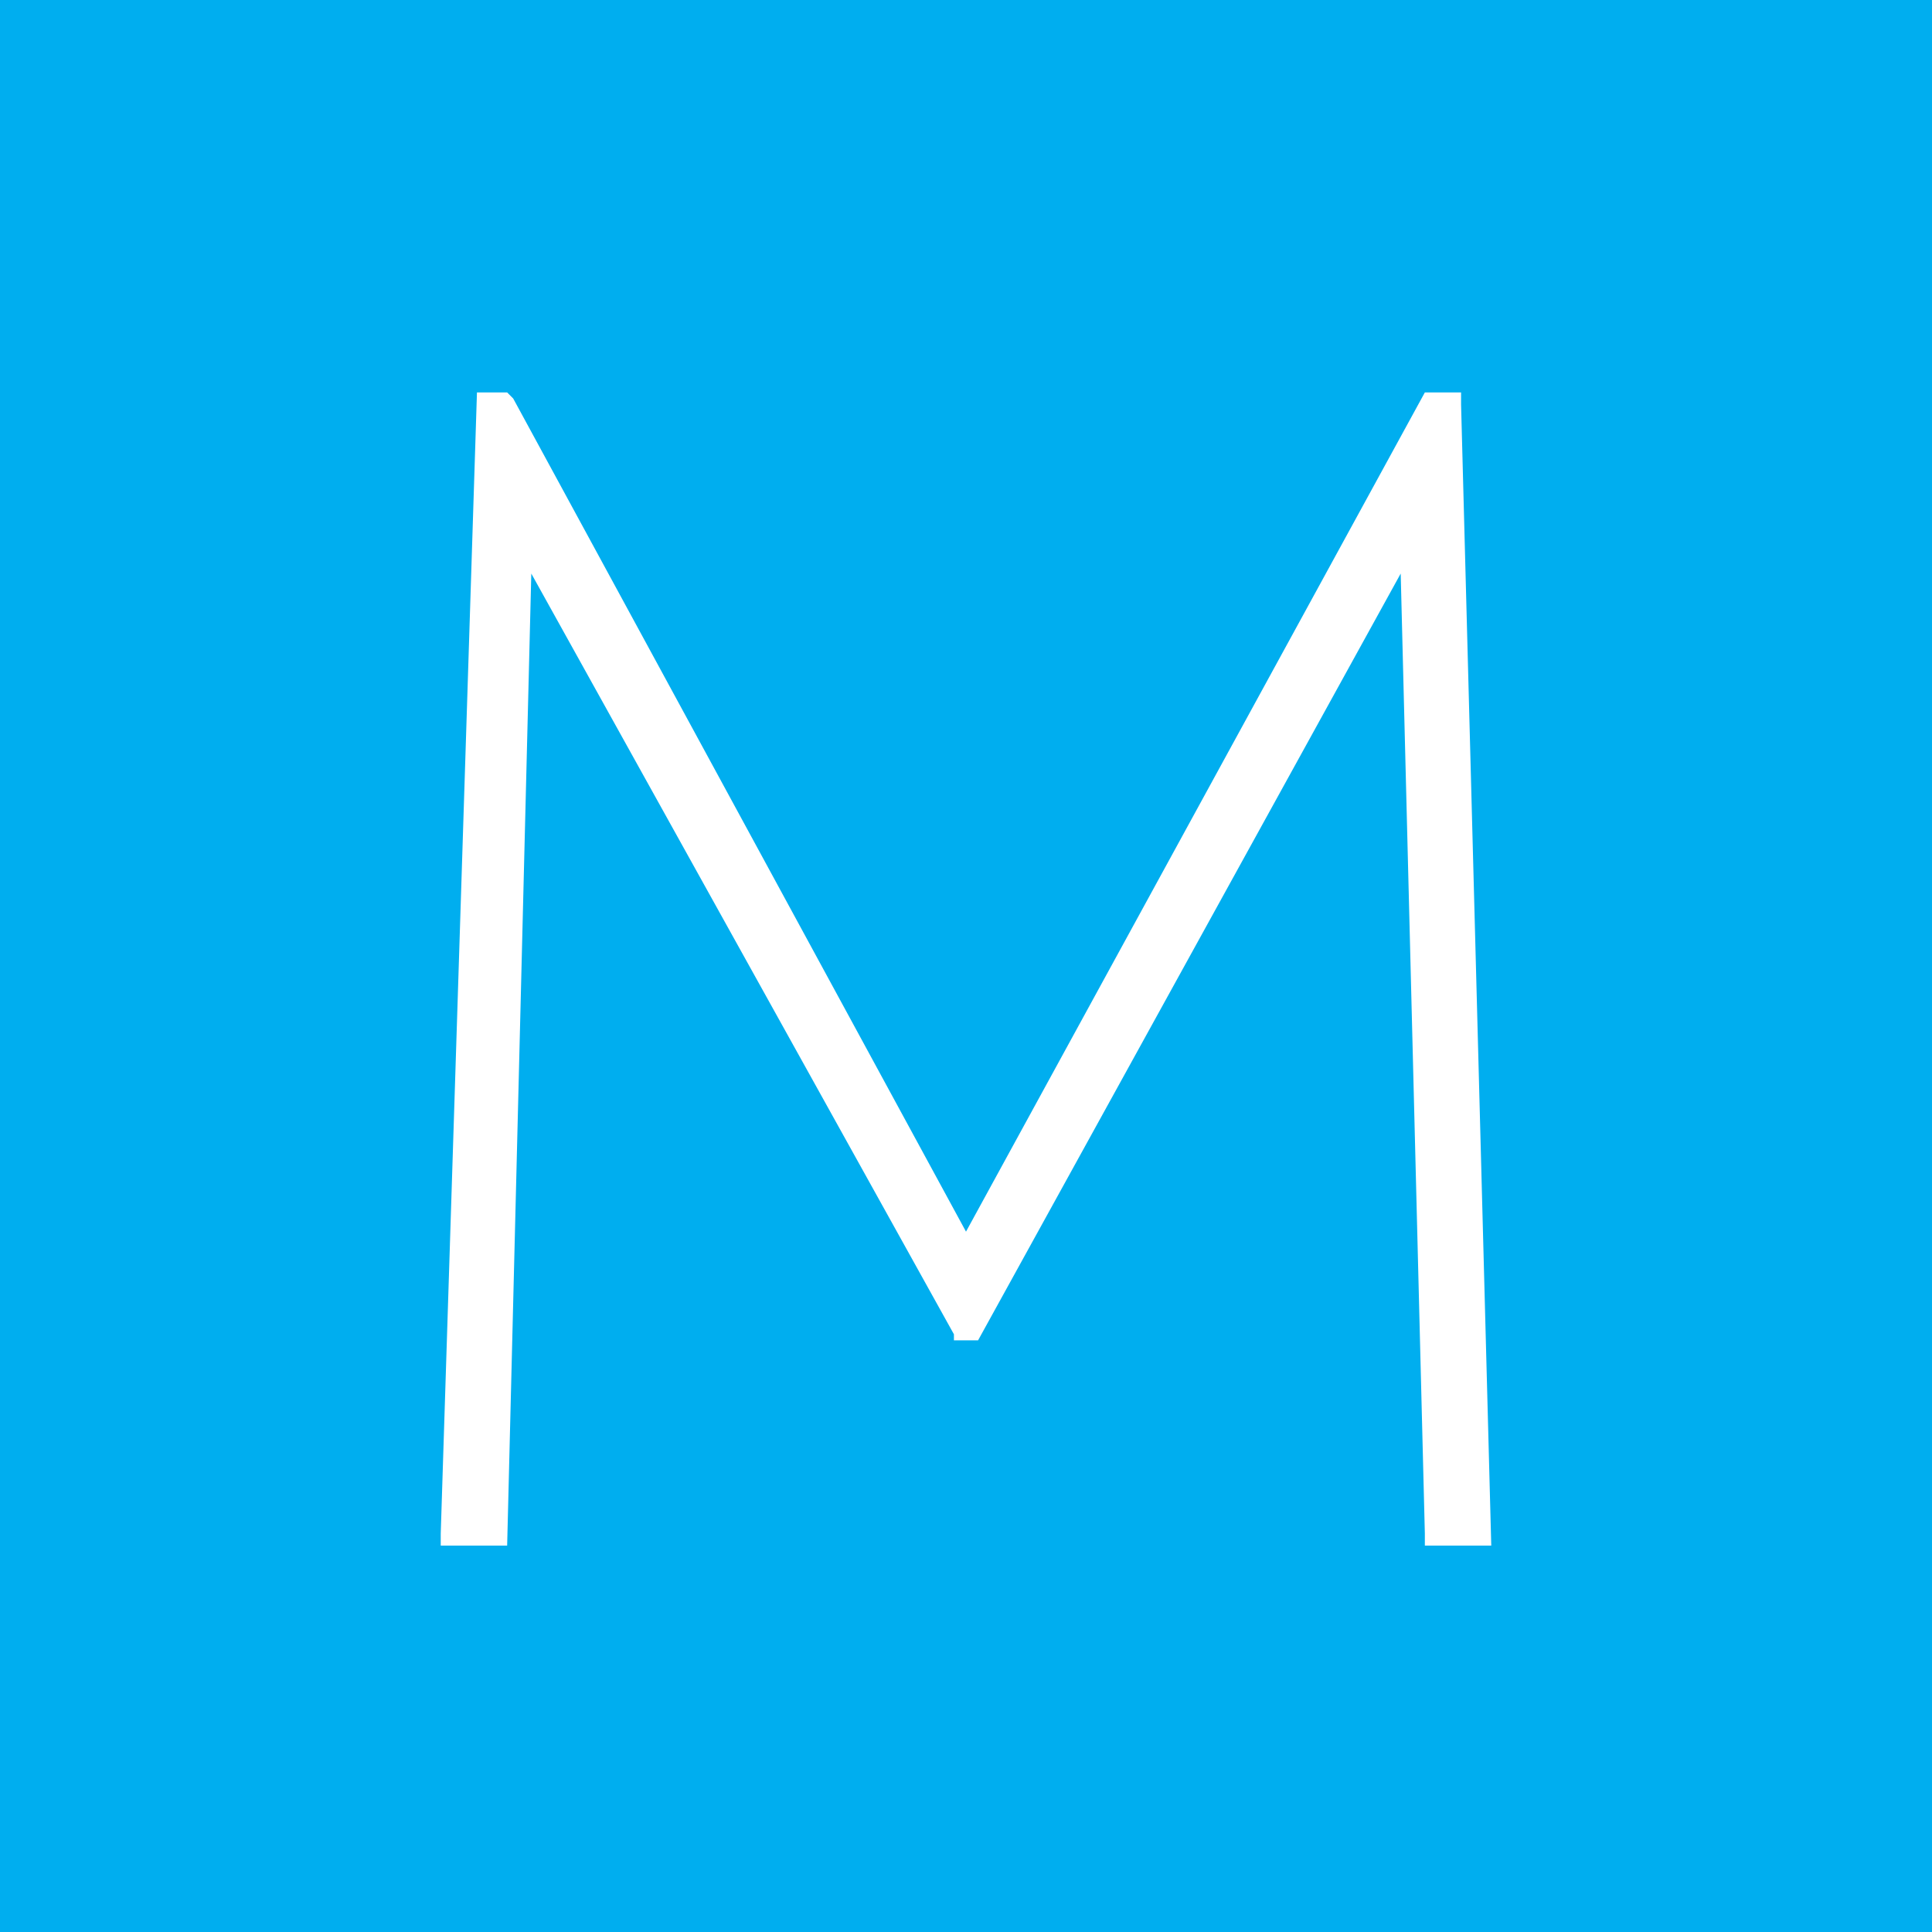 <svg viewBox="0 0 32 32" version="1.1" xmlns="http://www.w3.org/2000/svg" id="Layer_1">
  
  <defs>
    <style>
      .st0 {
        fill: #00aeef;
      }

      .st1 {
        fill: #fff;
      }
    </style>
  </defs>
  <rect height="32" width="32" class="st0"></rect>
  <polygon points="24.7 25.6 24.2 6.7 24.2 6.5 23.6 6.5 16 20.4 8.5 6.6 8.4 6.5 7.9 6.5 7.3 25.4 7.3 25.6 8.4 25.6 8.8 9.5 15.8 22.1 15.8 22.2 16.2 22.2 23.2 9.5 23.6 25.4 23.6 25.6 24.7 25.6" class="st1"></polygon>
</svg>